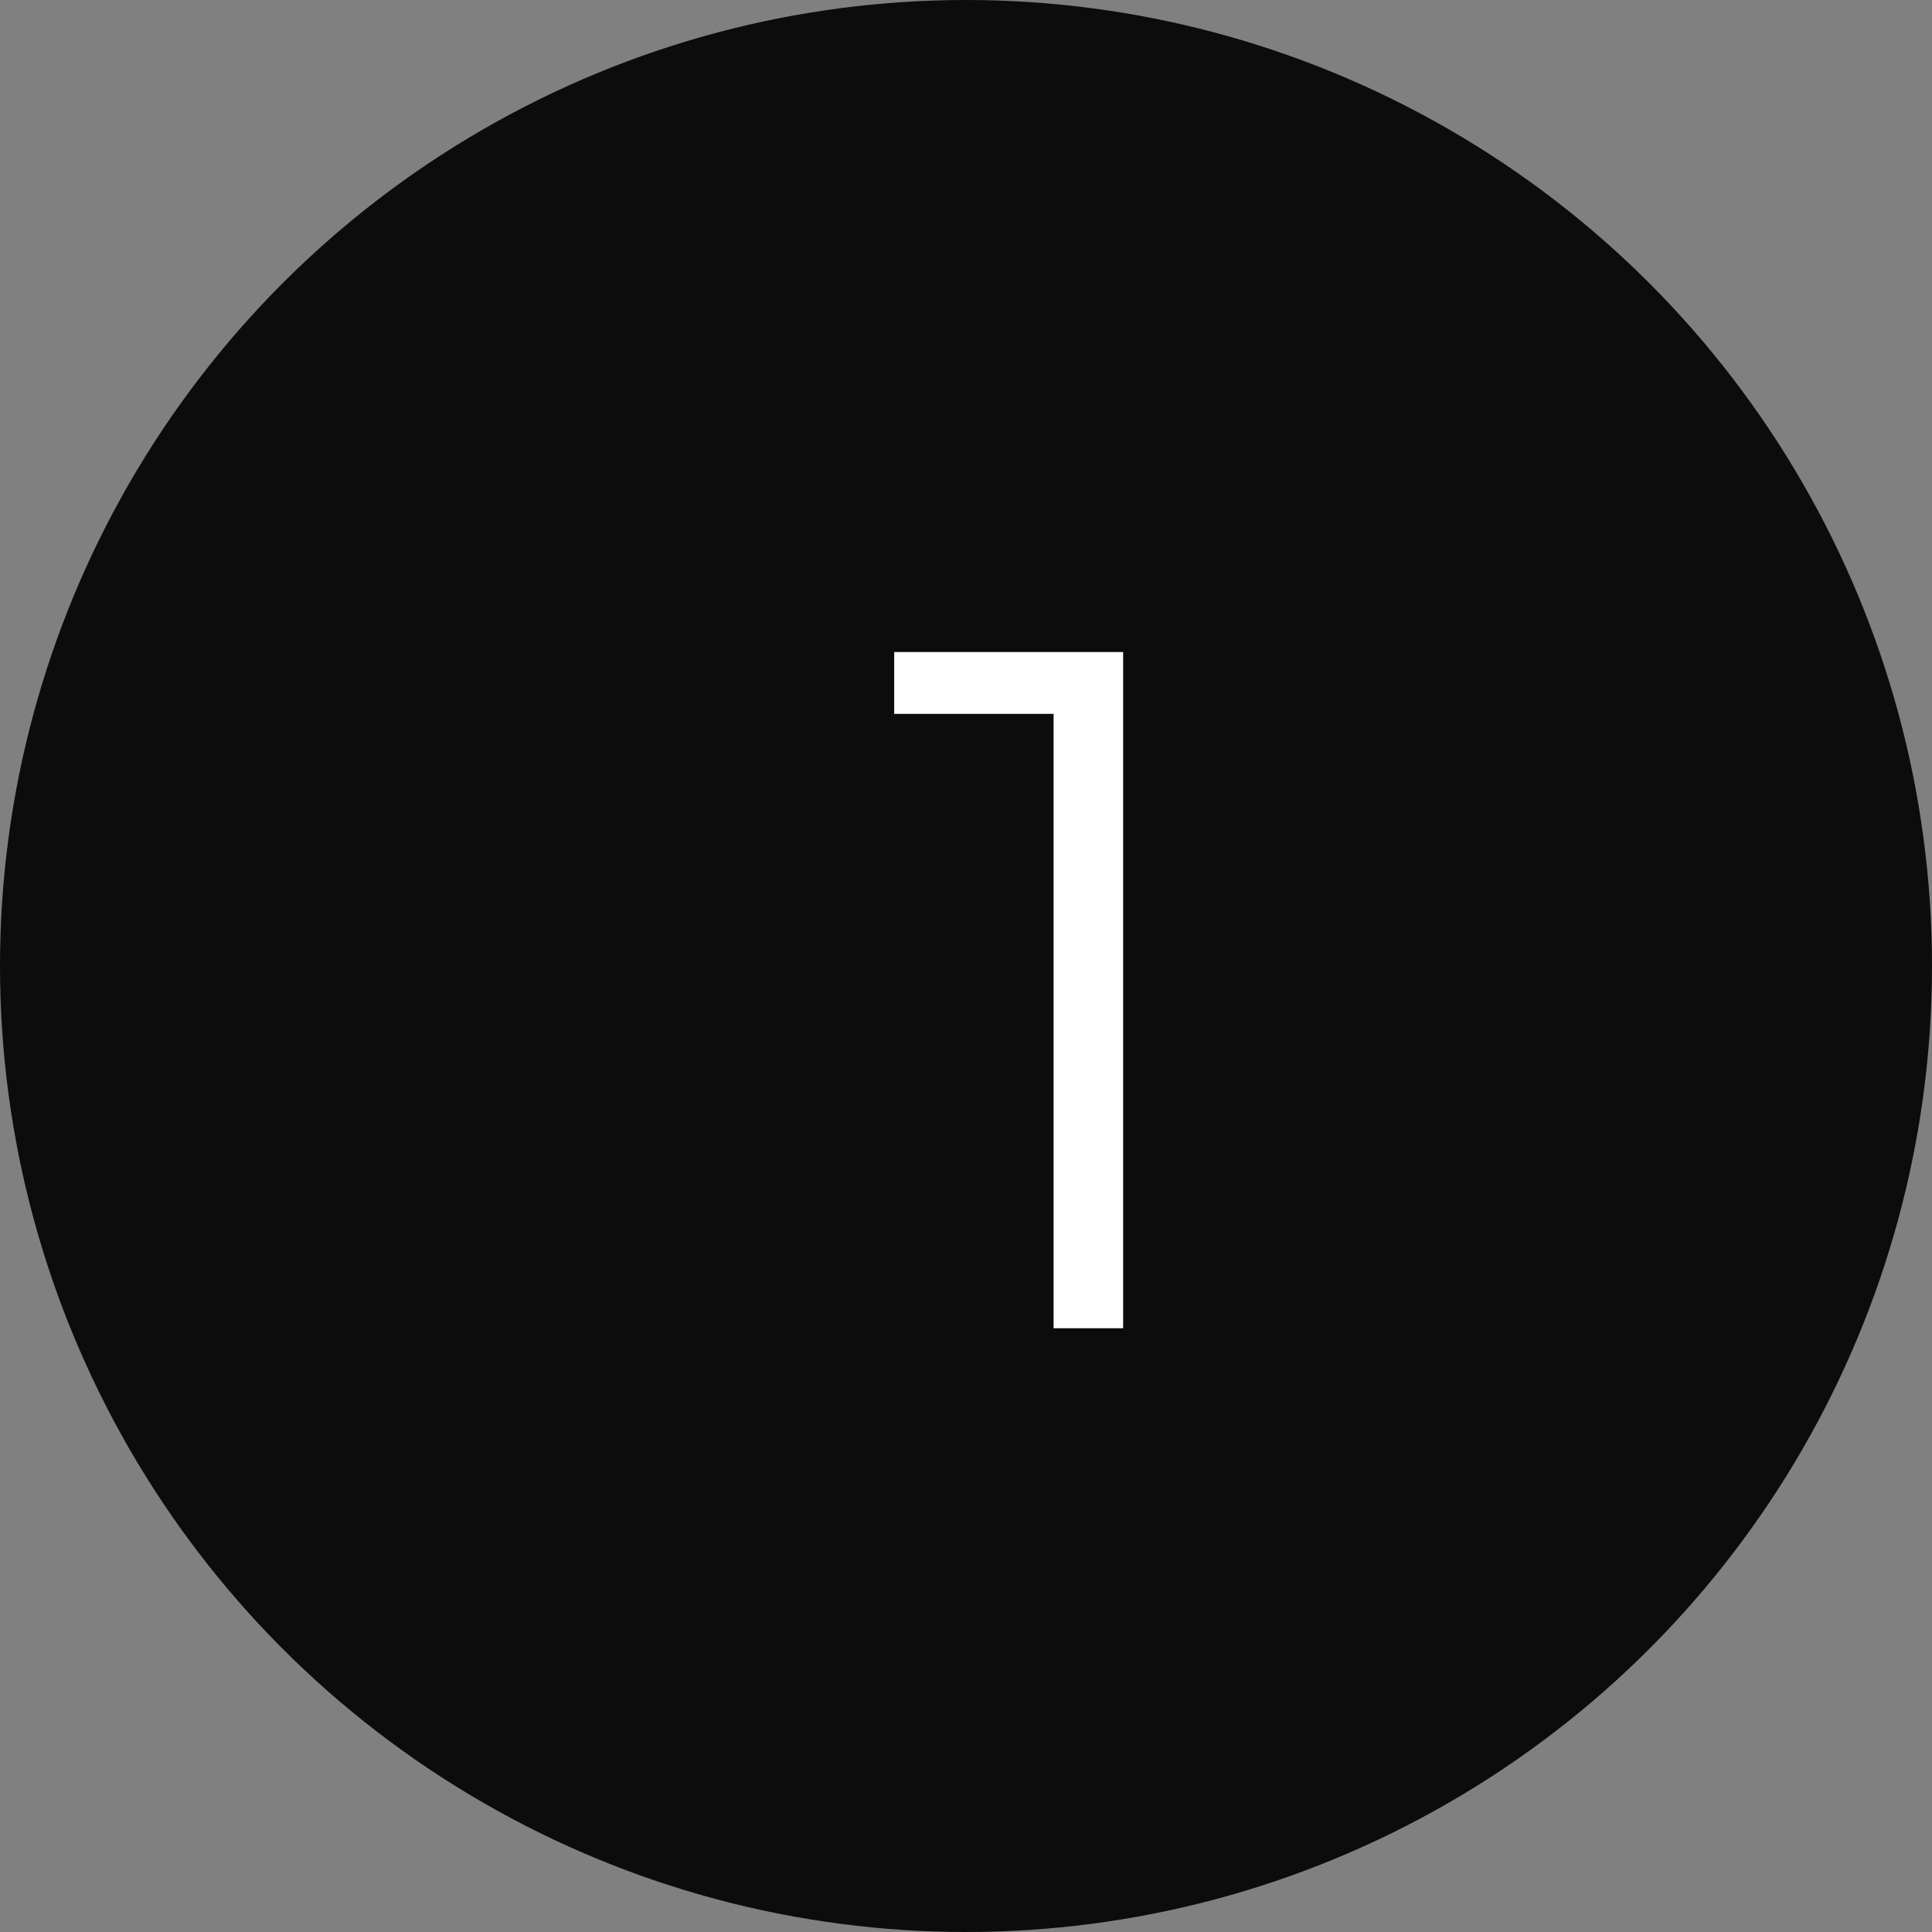 <svg xmlns="http://www.w3.org/2000/svg" width="48" height="48" viewBox="0 0 48 48" fill="none"><rect x="0" y="0" width="48" height="48" fill="#808080" stroke="none"/><circle cx="24" cy="24" r="24" fill="#0C0C0C"></circle><path d="M26.176 33V16.92L26.944 17.736H22.216V16.2H27.904V33H26.176Z" fill="white"></path></svg>